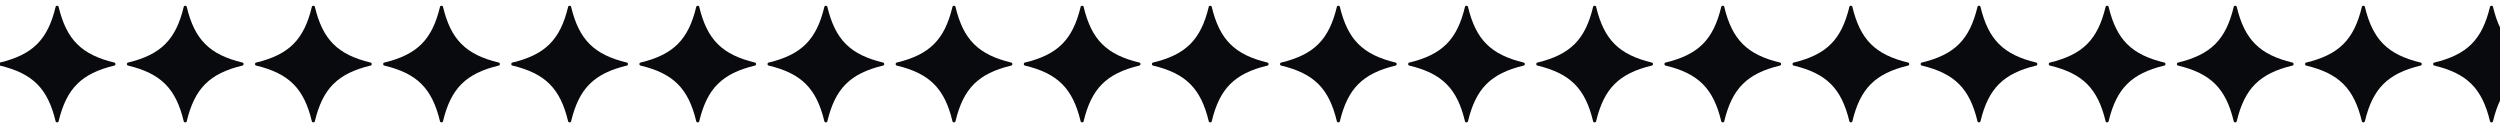 <svg width="360" height="19" viewBox="0 0 360 19" fill="none" xmlns="http://www.w3.org/2000/svg">
<path d="M8.01 0.982C8.061 0.77 8.389 0.77 8.44 0.982C9.578 5.711 11.716 7.863 16.472 9.01C16.684 9.061 16.684 9.389 16.472 9.44C11.715 10.587 9.577 12.739 8.44 17.468C8.389 17.68 8.061 17.68 8.01 17.468C6.872 12.739 4.734 10.586 -0.021 9.44C-0.234 9.389 -0.234 9.061 -0.021 9.01C4.735 7.863 6.873 5.711 8.01 0.982Z" fill="#080A0E"/>
<path d="M26.459 0.982C26.511 0.77 26.838 0.77 26.889 0.982C28.027 5.711 30.165 7.863 34.921 9.01C35.134 9.061 35.134 9.389 34.921 9.44C30.164 10.587 28.026 12.739 26.889 17.468C26.838 17.68 26.51 17.68 26.459 17.468C25.321 12.739 23.183 10.586 18.428 9.44C18.215 9.389 18.215 9.061 18.428 9.01C23.185 7.863 25.322 5.711 26.459 0.982Z" fill="#080A0E"/>
<path d="M44.908 0.982C44.96 0.77 45.287 0.77 45.339 0.982C46.477 5.711 48.614 7.863 53.37 9.01C53.583 9.061 53.583 9.389 53.37 9.44C48.613 10.587 46.475 12.739 45.338 17.468C45.287 17.68 44.959 17.68 44.908 17.468C43.77 12.739 41.633 10.586 36.877 9.44C36.665 9.389 36.665 9.061 36.877 9.01C41.634 7.863 43.772 5.711 44.908 0.982Z" fill="#080A0E"/>
<path d="M63.362 0.982C63.413 0.77 63.74 0.77 63.792 0.982C64.93 5.711 67.068 7.863 71.823 9.01C72.036 9.061 72.036 9.389 71.823 9.44C67.066 10.587 64.928 12.739 63.791 17.468C63.74 17.68 63.413 17.68 63.361 17.468C62.224 12.739 60.086 10.586 55.33 9.44C55.118 9.389 55.118 9.061 55.33 9.01C60.087 7.863 62.225 5.711 63.362 0.982Z" fill="#080A0E"/>
<path d="M81.811 0.982C81.862 0.77 82.19 0.77 82.241 0.982C83.379 5.711 85.517 7.863 90.273 9.01C90.485 9.061 90.485 9.389 90.273 9.44C85.516 10.587 83.378 12.739 82.241 17.468C82.189 17.68 81.862 17.68 81.811 17.468C80.673 12.739 78.535 10.586 73.779 9.44C73.567 9.389 73.567 9.061 73.779 9.01C78.536 7.863 80.674 5.711 81.811 0.982Z" fill="#080A0E"/>
<path d="M100.26 0.982C100.311 0.77 100.639 0.77 100.69 0.982C101.828 5.711 103.966 7.863 108.722 9.01C108.934 9.061 108.934 9.389 108.722 9.44C103.965 10.587 101.827 12.739 100.69 17.468C100.639 17.68 100.311 17.68 100.26 17.468C99.122 12.739 96.984 10.586 92.229 9.44C92.016 9.389 92.016 9.061 92.229 9.01C96.985 7.863 99.123 5.711 100.26 0.982Z" fill="#080A0E"/>
<path d="M118.709 0.982C118.76 0.77 119.088 0.77 119.139 0.982C120.277 5.711 122.415 7.863 127.171 9.01C127.384 9.061 127.384 9.389 127.171 9.44C122.414 10.587 120.276 12.739 119.139 17.468C119.088 17.68 118.76 17.68 118.709 17.468C117.571 12.739 115.433 10.586 110.678 9.44C110.465 9.389 110.465 9.061 110.678 9.01C115.435 7.863 117.572 5.711 118.709 0.982Z" fill="#080A0E"/>
<path d="M137.159 0.982C137.21 0.77 137.537 0.77 137.589 0.982C138.727 5.711 140.864 7.863 145.62 9.01C145.833 9.061 145.833 9.389 145.62 9.44C140.863 10.587 138.725 12.739 137.588 17.468C137.537 17.68 137.21 17.68 137.158 17.468C136.02 12.739 133.883 10.586 129.127 9.44C128.915 9.389 128.915 9.061 129.127 9.01C133.884 7.863 136.022 5.711 137.159 0.982Z" fill="#080A0E"/>
<path d="M155.612 0.982C155.663 0.77 155.99 0.77 156.042 0.982C157.18 5.711 159.318 7.863 164.073 9.01C164.286 9.061 164.286 9.389 164.073 9.44C159.316 10.587 157.178 12.739 156.041 17.468C155.99 17.68 155.663 17.68 155.611 17.468C154.474 12.739 152.336 10.586 147.58 9.44C147.368 9.389 147.368 9.061 147.58 9.01C152.337 7.863 154.475 5.711 155.612 0.982Z" fill="#080A0E"/>
<path d="M174.061 0.982C174.112 0.77 174.44 0.77 174.491 0.982C175.629 5.711 177.767 7.863 182.523 9.01C182.735 9.061 182.735 9.389 182.523 9.44C177.766 10.587 175.628 12.739 174.491 17.468C174.44 17.68 174.112 17.68 174.061 17.468C172.923 12.739 170.785 10.586 166.03 9.44C165.817 9.389 165.817 9.061 166.029 9.01C170.786 7.863 172.924 5.711 174.061 0.982Z" fill="#080A0E"/>
<path d="M192.51 0.982C192.561 0.77 192.889 0.77 192.94 0.982C194.078 5.711 196.216 7.863 200.972 9.01C201.184 9.061 201.184 9.389 200.972 9.44C196.215 10.587 194.077 12.739 192.94 17.468C192.889 17.68 192.561 17.68 192.51 17.468C191.372 12.739 189.234 10.586 184.479 9.44C184.266 9.389 184.266 9.061 184.479 9.01C189.235 7.863 191.373 5.711 192.51 0.982Z" fill="#080A0E"/>
<path d="M210.959 0.982C211.01 0.77 211.338 0.77 211.389 0.982C212.527 5.711 214.665 7.863 219.421 9.01C219.634 9.061 219.634 9.389 219.421 9.44C214.664 10.587 212.526 12.739 211.389 17.468C211.338 17.68 211.01 17.68 210.959 17.468C209.821 12.739 207.683 10.586 202.928 9.44C202.715 9.389 202.715 9.061 202.928 9.01C207.685 7.863 209.822 5.711 210.959 0.982Z" fill="#080A0E"/>
<path d="M229.409 0.982C229.46 0.77 229.787 0.77 229.839 0.982C230.977 5.711 233.114 7.863 237.87 9.01C238.083 9.061 238.083 9.389 237.87 9.44C233.113 10.587 230.975 12.739 229.838 17.468C229.787 17.68 229.46 17.68 229.408 17.468C228.27 12.739 226.133 10.586 221.377 9.44C221.165 9.389 221.165 9.061 221.377 9.01C226.134 7.863 228.272 5.711 229.409 0.982Z" fill="#080A0E"/>
<path d="M247.862 0.982C247.913 0.77 248.24 0.77 248.292 0.982C249.43 5.711 251.568 7.863 256.323 9.01C256.536 9.061 256.536 9.389 256.323 9.44C251.566 10.587 249.428 12.739 248.291 17.468C248.24 17.68 247.913 17.68 247.861 17.468C246.724 12.739 244.586 10.586 239.83 9.44C239.618 9.389 239.618 9.061 239.83 9.01C244.587 7.863 246.725 5.711 247.862 0.982Z" fill="#080A0E"/>
<path d="M266.311 0.982C266.362 0.77 266.69 0.77 266.741 0.982C267.879 5.711 270.017 7.863 274.773 9.01C274.985 9.061 274.985 9.389 274.773 9.44C270.016 10.587 267.878 12.739 266.741 17.468C266.69 17.68 266.362 17.68 266.311 17.468C265.173 12.739 263.035 10.586 258.28 9.44C258.067 9.389 258.067 9.061 258.279 9.01C263.036 7.863 265.174 5.711 266.311 0.982Z" fill="#080A0E"/>
<path d="M284.76 0.982C284.811 0.77 285.139 0.77 285.19 0.982C286.328 5.711 288.466 7.863 293.222 9.01C293.434 9.061 293.434 9.389 293.222 9.44C288.465 10.587 286.327 12.739 285.19 17.468C285.139 17.68 284.811 17.68 284.76 17.468C283.622 12.739 281.484 10.586 276.729 9.44C276.516 9.389 276.516 9.061 276.729 9.01C281.485 7.863 283.623 5.711 284.76 0.982Z" fill="#080A0E"/>
<path d="M303.209 0.982C303.26 0.77 303.588 0.77 303.639 0.982C304.777 5.711 306.915 7.863 311.671 9.01C311.884 9.061 311.884 9.389 311.671 9.44C306.914 10.587 304.776 12.739 303.639 17.468C303.588 17.68 303.26 17.68 303.209 17.468C302.071 12.739 299.933 10.586 295.178 9.44C294.965 9.389 294.965 9.061 295.178 9.01C299.935 7.863 302.072 5.711 303.209 0.982Z" fill="#080A0E"/>
<path d="M321.659 0.982C321.71 0.77 322.037 0.77 322.089 0.982C323.227 5.711 325.364 7.863 330.12 9.01C330.333 9.061 330.333 9.389 330.12 9.44C325.363 10.587 323.225 12.739 322.088 17.468C322.037 17.68 321.71 17.68 321.658 17.468C320.52 12.739 318.383 10.586 313.627 9.44C313.415 9.389 313.415 9.061 313.627 9.01C318.384 7.863 320.522 5.711 321.659 0.982Z" fill="#080A0E"/>
<path d="M340.112 0.982C340.163 0.77 340.49 0.77 340.542 0.982C341.68 5.711 343.818 7.863 348.573 9.01C348.786 9.061 348.786 9.389 348.573 9.44C343.816 10.587 341.678 12.739 340.541 17.468C340.49 17.68 340.163 17.68 340.111 17.468C338.974 12.739 336.836 10.586 332.08 9.44C331.868 9.389 331.868 9.061 332.08 9.01C336.837 7.863 338.975 5.711 340.112 0.982Z" fill="#080A0E"/>
<path d="M358.561 0.982C358.612 0.77 358.94 0.77 358.991 0.982C360.129 5.711 362.267 7.863 367.023 9.01C367.235 9.061 367.235 9.389 367.023 9.44C362.266 10.587 360.128 12.739 358.991 17.468C358.94 17.68 358.612 17.68 358.561 17.468C357.423 12.739 355.285 10.586 350.53 9.44C350.317 9.389 350.317 9.061 350.529 9.01C355.286 7.863 357.424 5.711 358.561 0.982Z" fill="#080A0E"/>
</svg>
